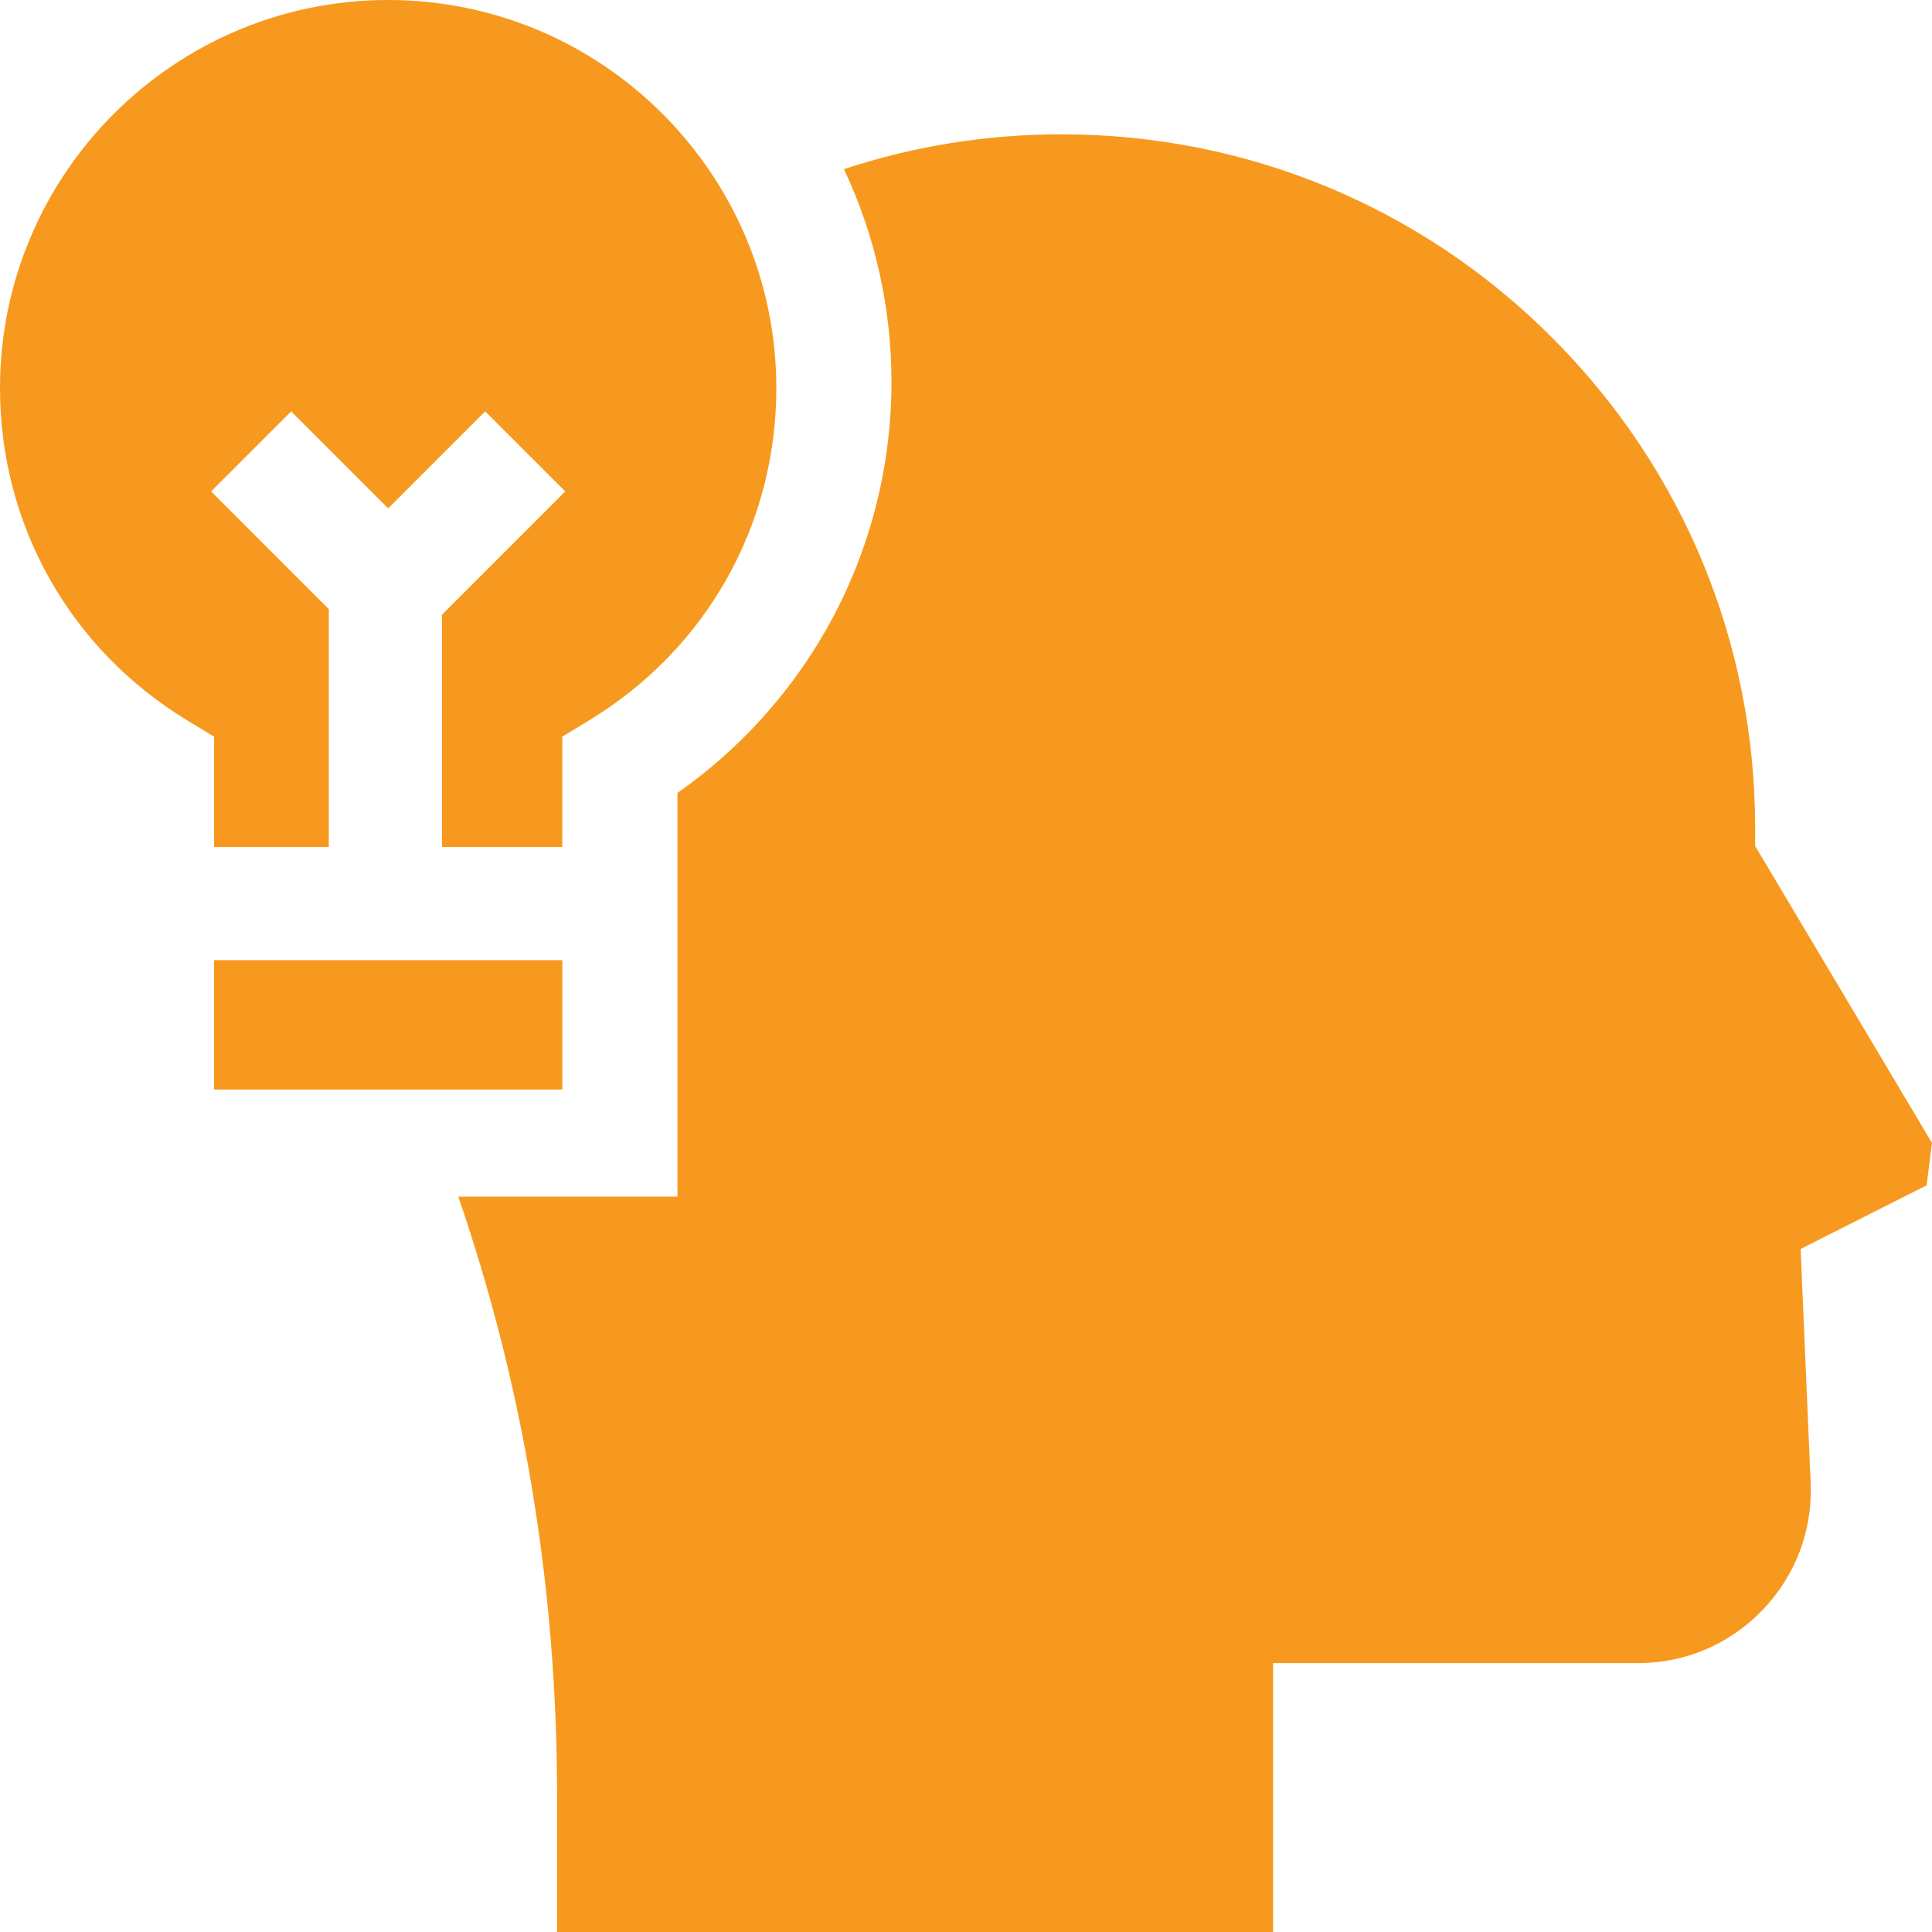 <svg xmlns="http://www.w3.org/2000/svg" width="80" height="80" viewBox="0 0 80 80" fill="none"><g clip-path="url(#clip0_3505_72026)"><path d="M72.677 34.286C72.677 26.621 69.694 19.412 64.277 13.988C58.859 8.564 51.654 5.572 43.989 5.562C43.977 5.562 43.964 5.562 43.952 5.562C40.856 5.562 37.838 6.048 34.946 7.004C36.207 9.681 36.914 12.669 36.914 15.819C36.914 19.449 35.963 23.022 34.164 26.152C32.643 28.797 30.546 31.085 28.052 32.834V49.551H18.977C21.691 57.442 23.066 65.768 23.066 74.339V80H52.716V68.867H67.817C69.789 68.867 71.626 68.083 72.991 66.659C74.355 65.235 75.06 63.365 74.975 61.395L74.56 51.717L79.778 49.081L79.998 47.325L72.677 35.031V34.286Z" fill="#F7991E"></path><path d="M7.736 29.818L8.862 30.503V35.072H13.615V25.224L8.741 20.349L12.056 17.035L16.073 21.052L20.091 17.035L23.405 20.349L18.303 25.452V35.072H23.284V30.503L24.41 29.818C29.254 26.872 32.146 21.734 32.146 16.073C32.146 7.21 24.936 0 16.073 0C7.21 0 0 7.21 0 16.073C0 21.734 2.892 26.873 7.736 29.818Z" fill="#F7991E"></path><path d="M8.863 39.758H23.285V45.115H8.863V39.758Z" fill="#F7991E"></path></g><defs><clipPath id="clip0_3505_72026"><rect width="80" height="80" fill="white"></rect></clipPath></defs></svg>